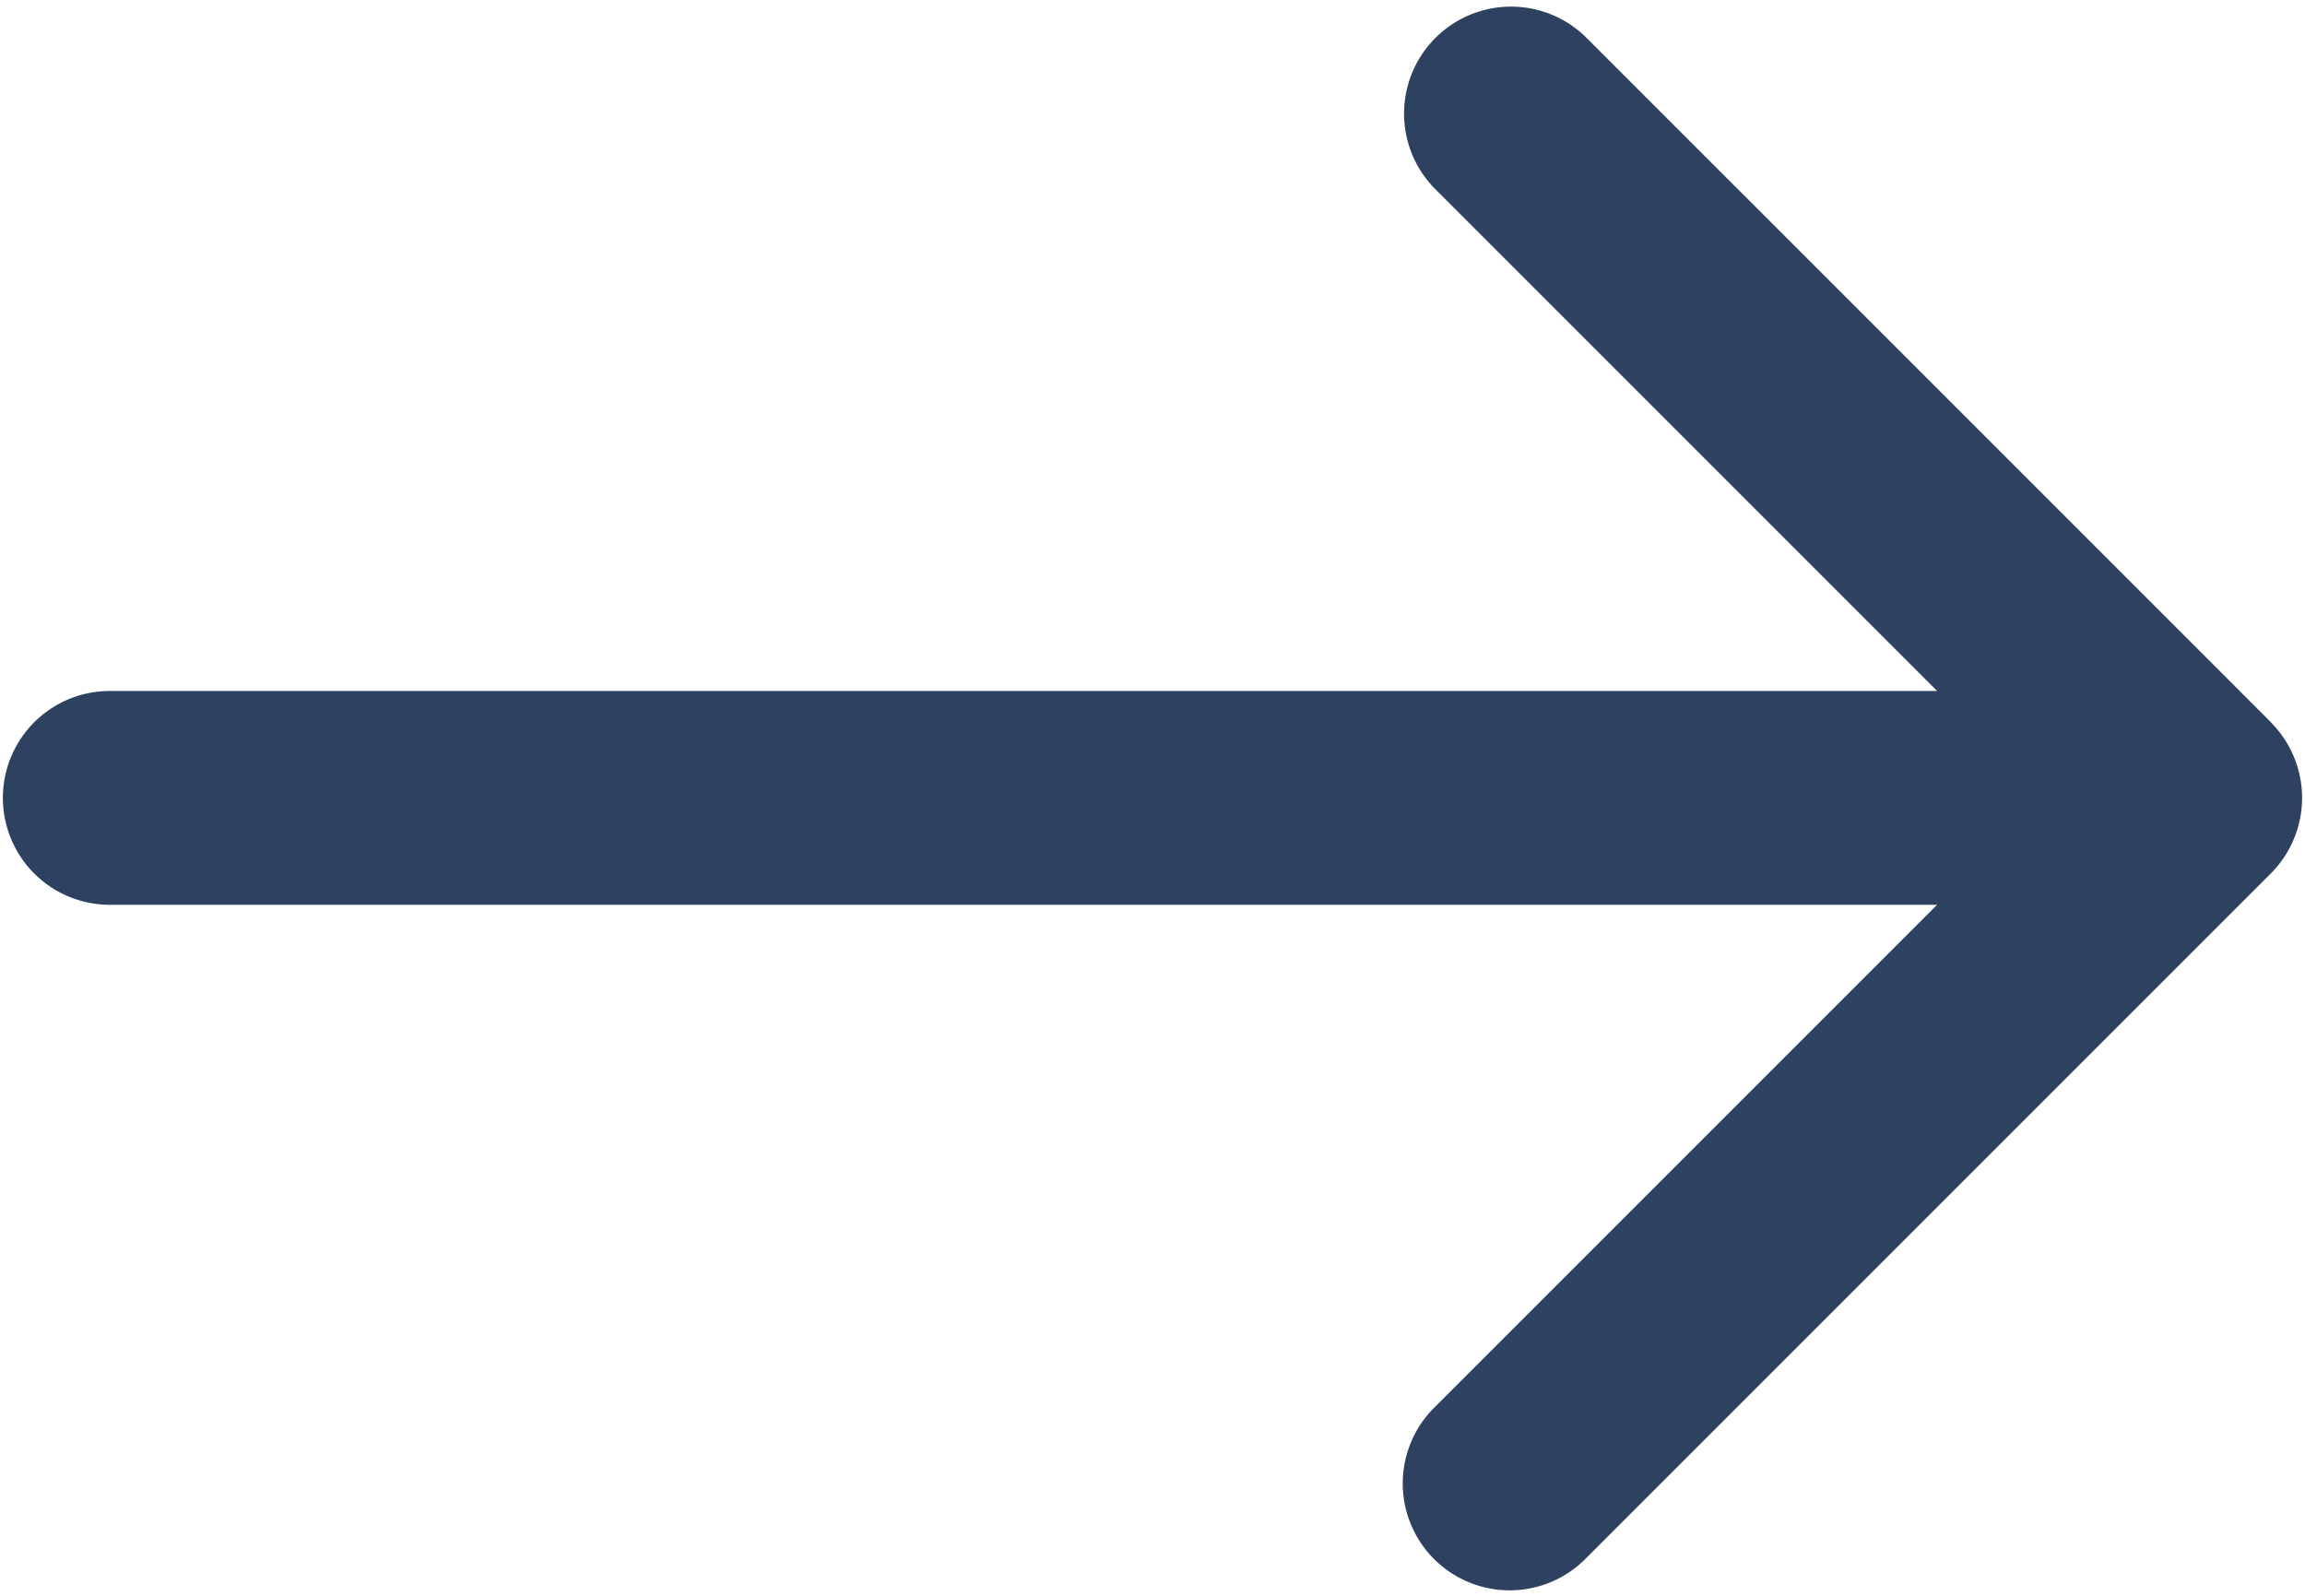 <svg id="Слой_1" data-name="Слой 1" xmlns="http://www.w3.org/2000/svg" viewBox="0 0 215.6 149.25"><defs><style>.cls-1{fill:#2e4161;}</style></defs><title>arrow-right-dark</title><path class="cls-1" d="M212.41,67.55l-64-64A10,10,0,1,0,134.26,17.7l46.93,46.93H10.27a10,10,0,0,0,0,20H181.19l-46.93,46.93a10,10,0,1,0,14.14,14.14l64-64a10,10,0,0,0,0-14.14Zm0,0"/></svg>